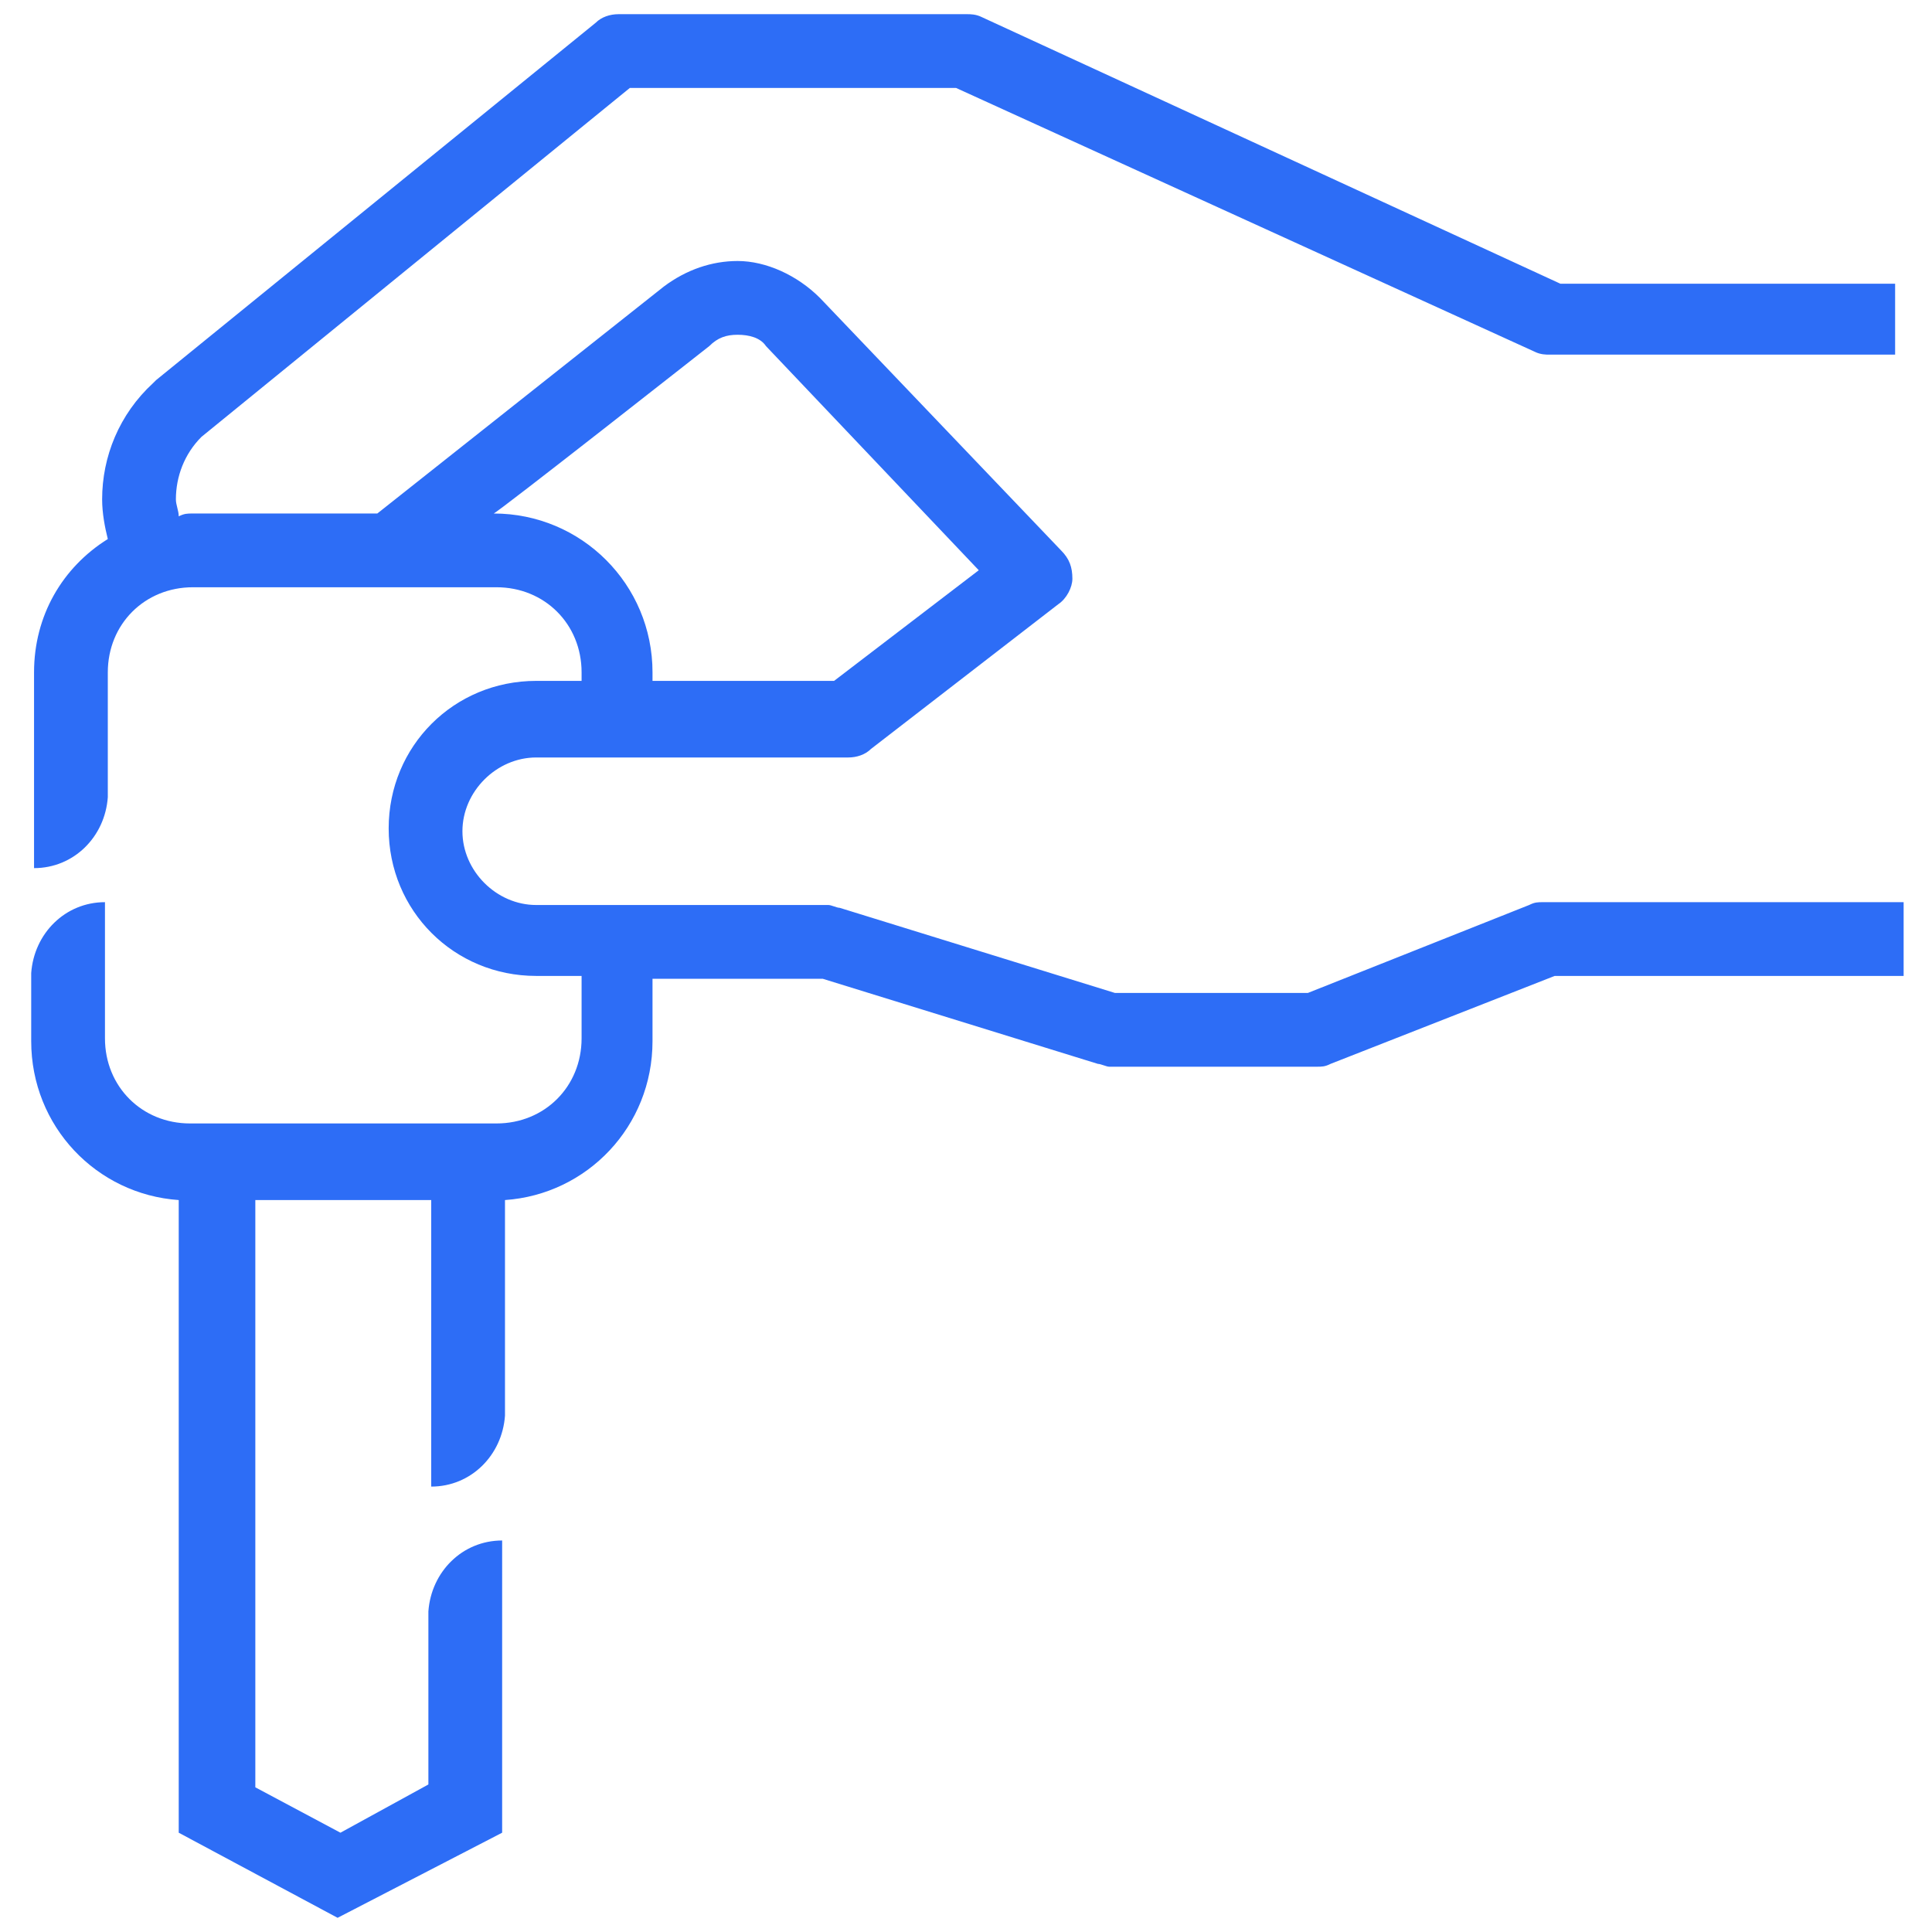 <svg version="1.1" id="CURVAS" xmlns="http://www.w3.org/2000/svg" xmlns:xlink="http://www.w3.org/1999/xlink" x="0px" y="0px" viewBox="0 0 68.1 68.1" style="enable-background:new 0 0 68.1 68.1;" xml:space="preserve">
<style type="text/css">
	.st0{fill:#2D6DF6;}
</style>
<g>
	<path class="st0" d="M22.2,3.1h11.5l20.4,9.3c0.2,0.1,0.4,0.1,0.5,0.1h12.2V10H55L34.6,0.6c-0.2-0.1-0.4-0.1-0.5-0.1H21.8
		c-0.3,0-0.6,0.1-0.8,0.3L5.5,13.4l-0.1,0.1c-1.2,1.1-1.8,2.6-1.8,4.1c0,0.5,0.1,1,0.2,1.4c-1.6,1-2.6,2.7-2.6,4.7v6.9
		c1.4,0,2.5-1.1,2.6-2.5v-4.4c0-1.7,1.3-3,3-3h10.7c1.7,0,3,1.3,3,3V24h-1.6c-2.9,0-5.2,2.3-5.2,5.2l0,0c0,2.9,2.3,5.2,5.2,5.2h1.6
		v2.2c0,1.7-1.3,3-3,3H6.7c-1.7,0-3-1.3-3-3v-4.8l0,0c-1.4,0-2.5,1.1-2.6,2.5v2.4c0,3,2.3,5.4,5.2,5.6v22.3l5.6,3l5.8-3V54.3
		c-1.4,0-2.5,1.1-2.6,2.5h0v6.1L12,64.6L9,63V42.3h6.2v10.1c1.4,0,2.5-1.1,2.6-2.5v-7.6c2.9-0.2,5.2-2.6,5.2-5.6v-2.2H29l9.7,3
		c0.1,0,0.3,0.1,0.4,0.1h7.3c0.2,0,0.3,0,0.5-0.1l7.9-3.1h12.3v-2.6H54.4c-0.2,0-0.3,0-0.5,0.1L46.1,35h-6.8l-9.7-3
		c-0.1,0-0.3-0.1-0.4-0.1H18.9c-1.4,0-2.6-1.2-2.6-2.6l0,0c0-1.4,1.2-2.6,2.6-2.6h11c0.3,0,0.6-0.1,0.8-0.3l6.6-5.1
		c0.3-0.2,0.5-0.6,0.5-0.9c0-0.4-0.1-0.7-0.4-1l-8.5-8.9c-0.8-0.8-1.9-1.3-2.9-1.3c-0.9,0-1.8,0.3-2.6,0.9l0,0l-10.1,8H6.8
		c-0.2,0-0.3,0-0.5,0.1c0-0.2-0.1-0.4-0.1-0.6c0-0.8,0.3-1.6,0.9-2.2L22.2,3.1L22.2,3.1z M25,12.2L25,12.2c0.3-0.3,0.6-0.4,1-0.4
		c0.4,0,0.8,0.1,1,0.4l7.5,7.9L29.4,24h-6.4v-0.3c0-3.1-2.5-5.6-5.6-5.6C17.5,18.1,25,12.2,25,12.2z"></path>
</g>
</svg>
